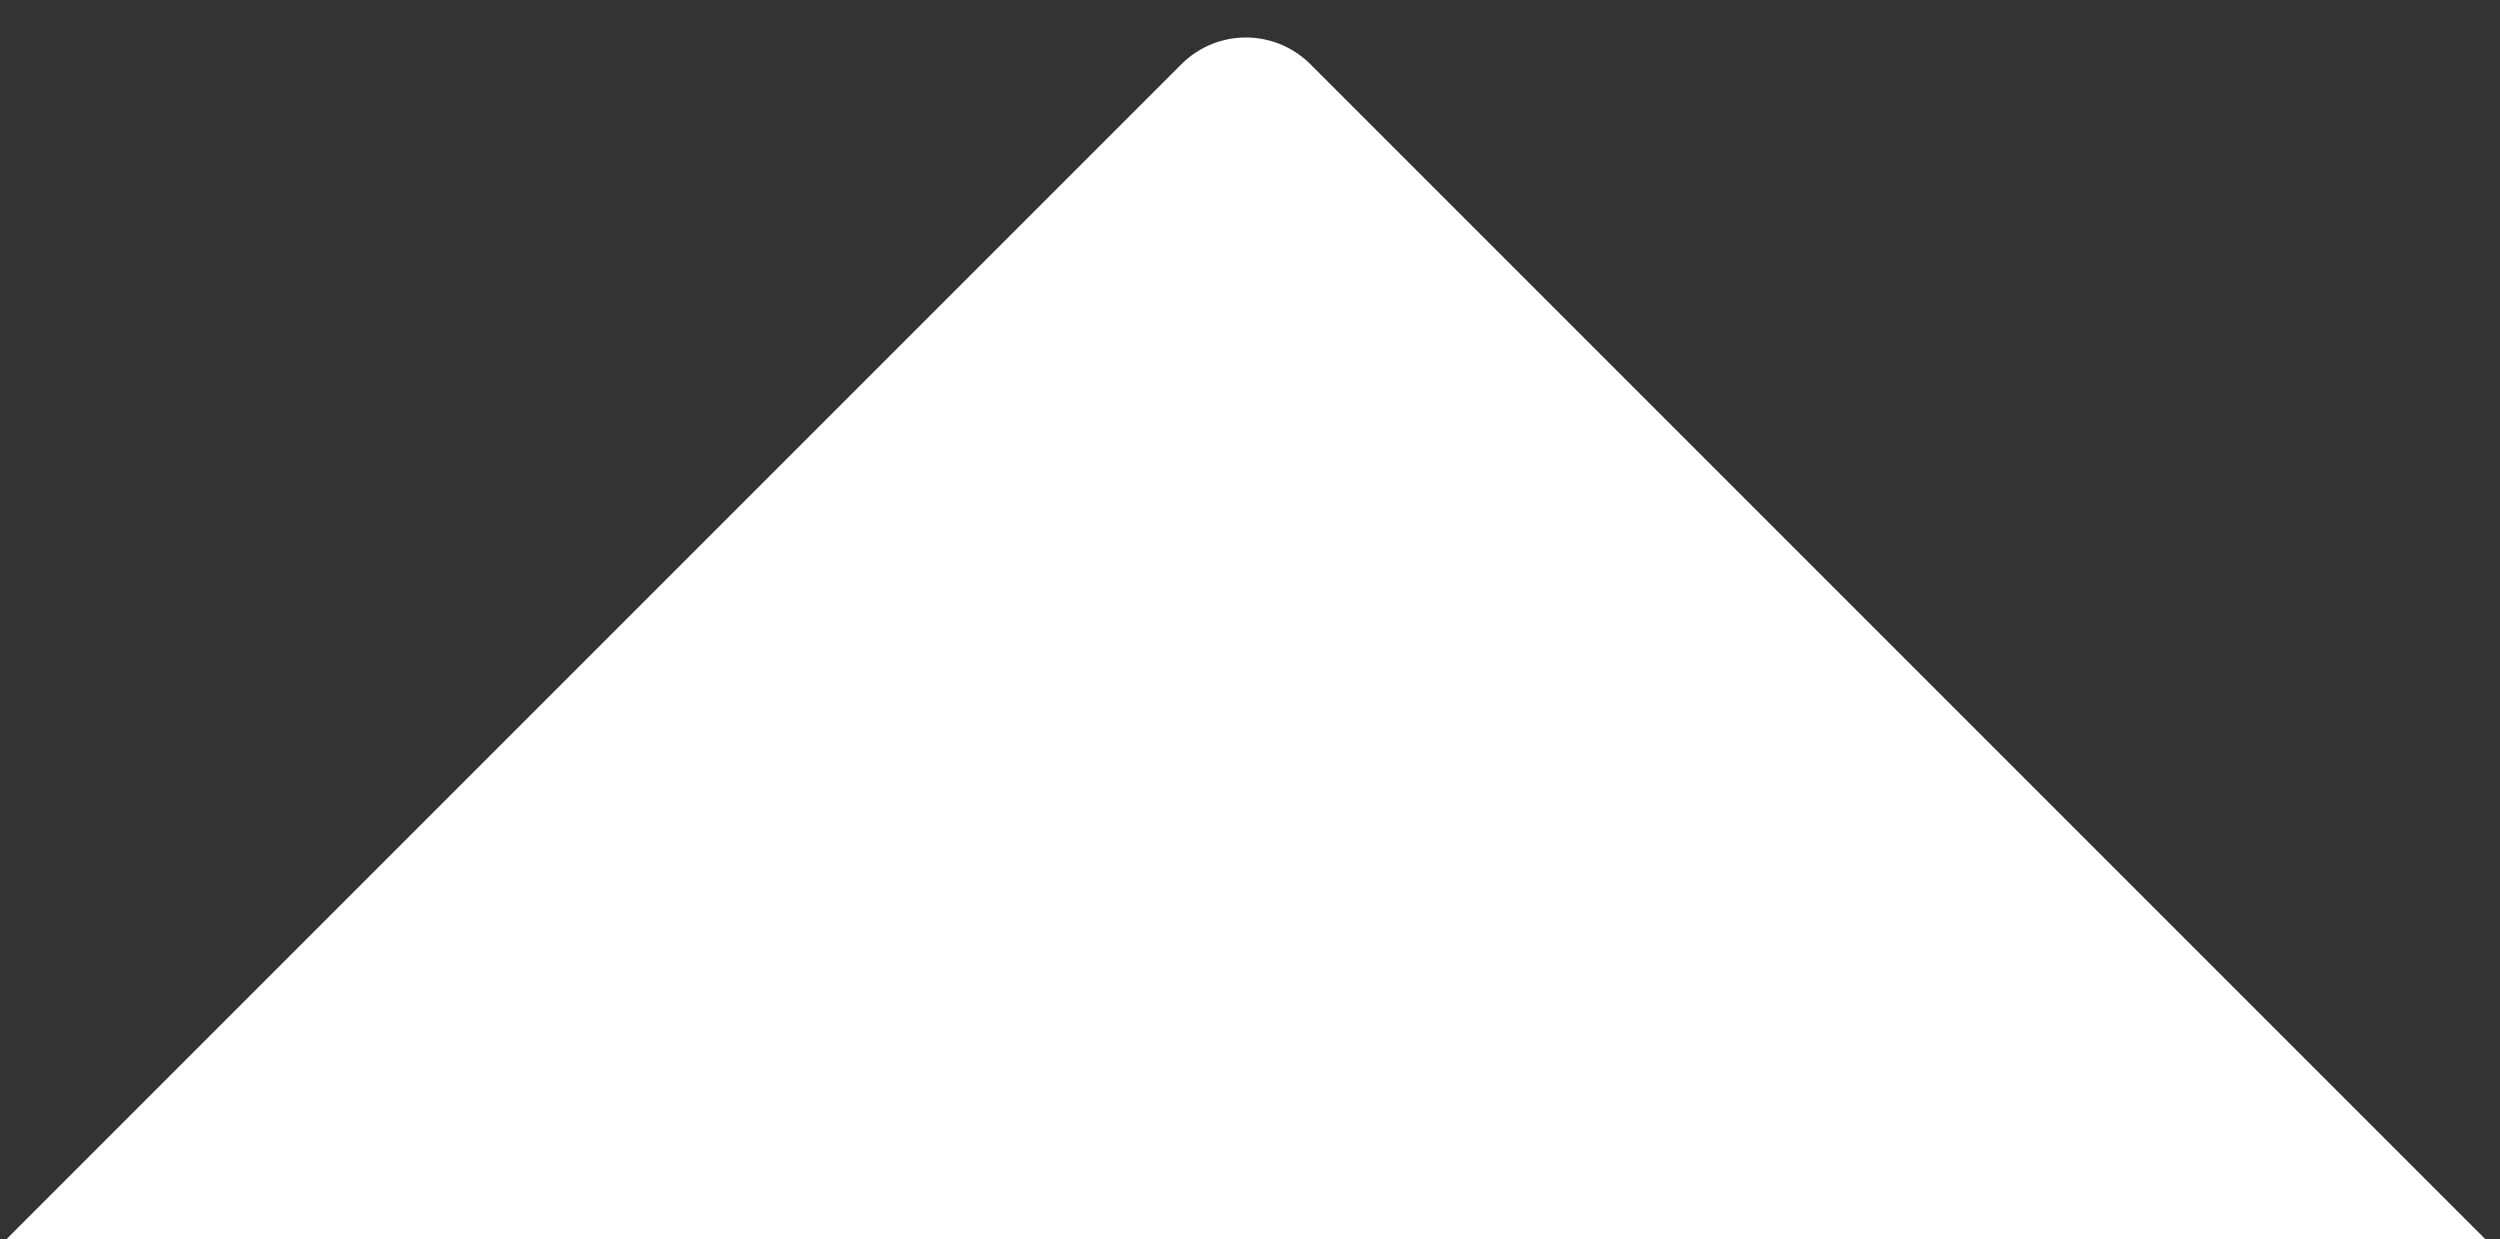 <?xml version="1.0" encoding="UTF-8"?> <svg xmlns="http://www.w3.org/2000/svg" xmlns:xlink="http://www.w3.org/1999/xlink" width="119" height="59" viewBox="0 0 119 59"><rect x="0" y="0" width="119" height="59" fill="#333333" stroke="none"/><defs><clipPath id="clip-path"><rect id="Rectangle_293" data-name="Rectangle 293" width="119" height="59" transform="translate(1149 455)" fill="#fff"></rect></clipPath></defs><g id="Groupe_de_masques_31" data-name="Groupe de masques 31" transform="translate(-1149 -455)" clip-path="url(#clip-path)"><path id="Tracé_100" data-name="Tracé 100" d="M8,0H88.173a4.34,4.34,0,0,1,4.34,4.34V84.513Z" transform="translate(1142.889 520.404) rotate(-45)" fill="#fff"></path></g></svg> 